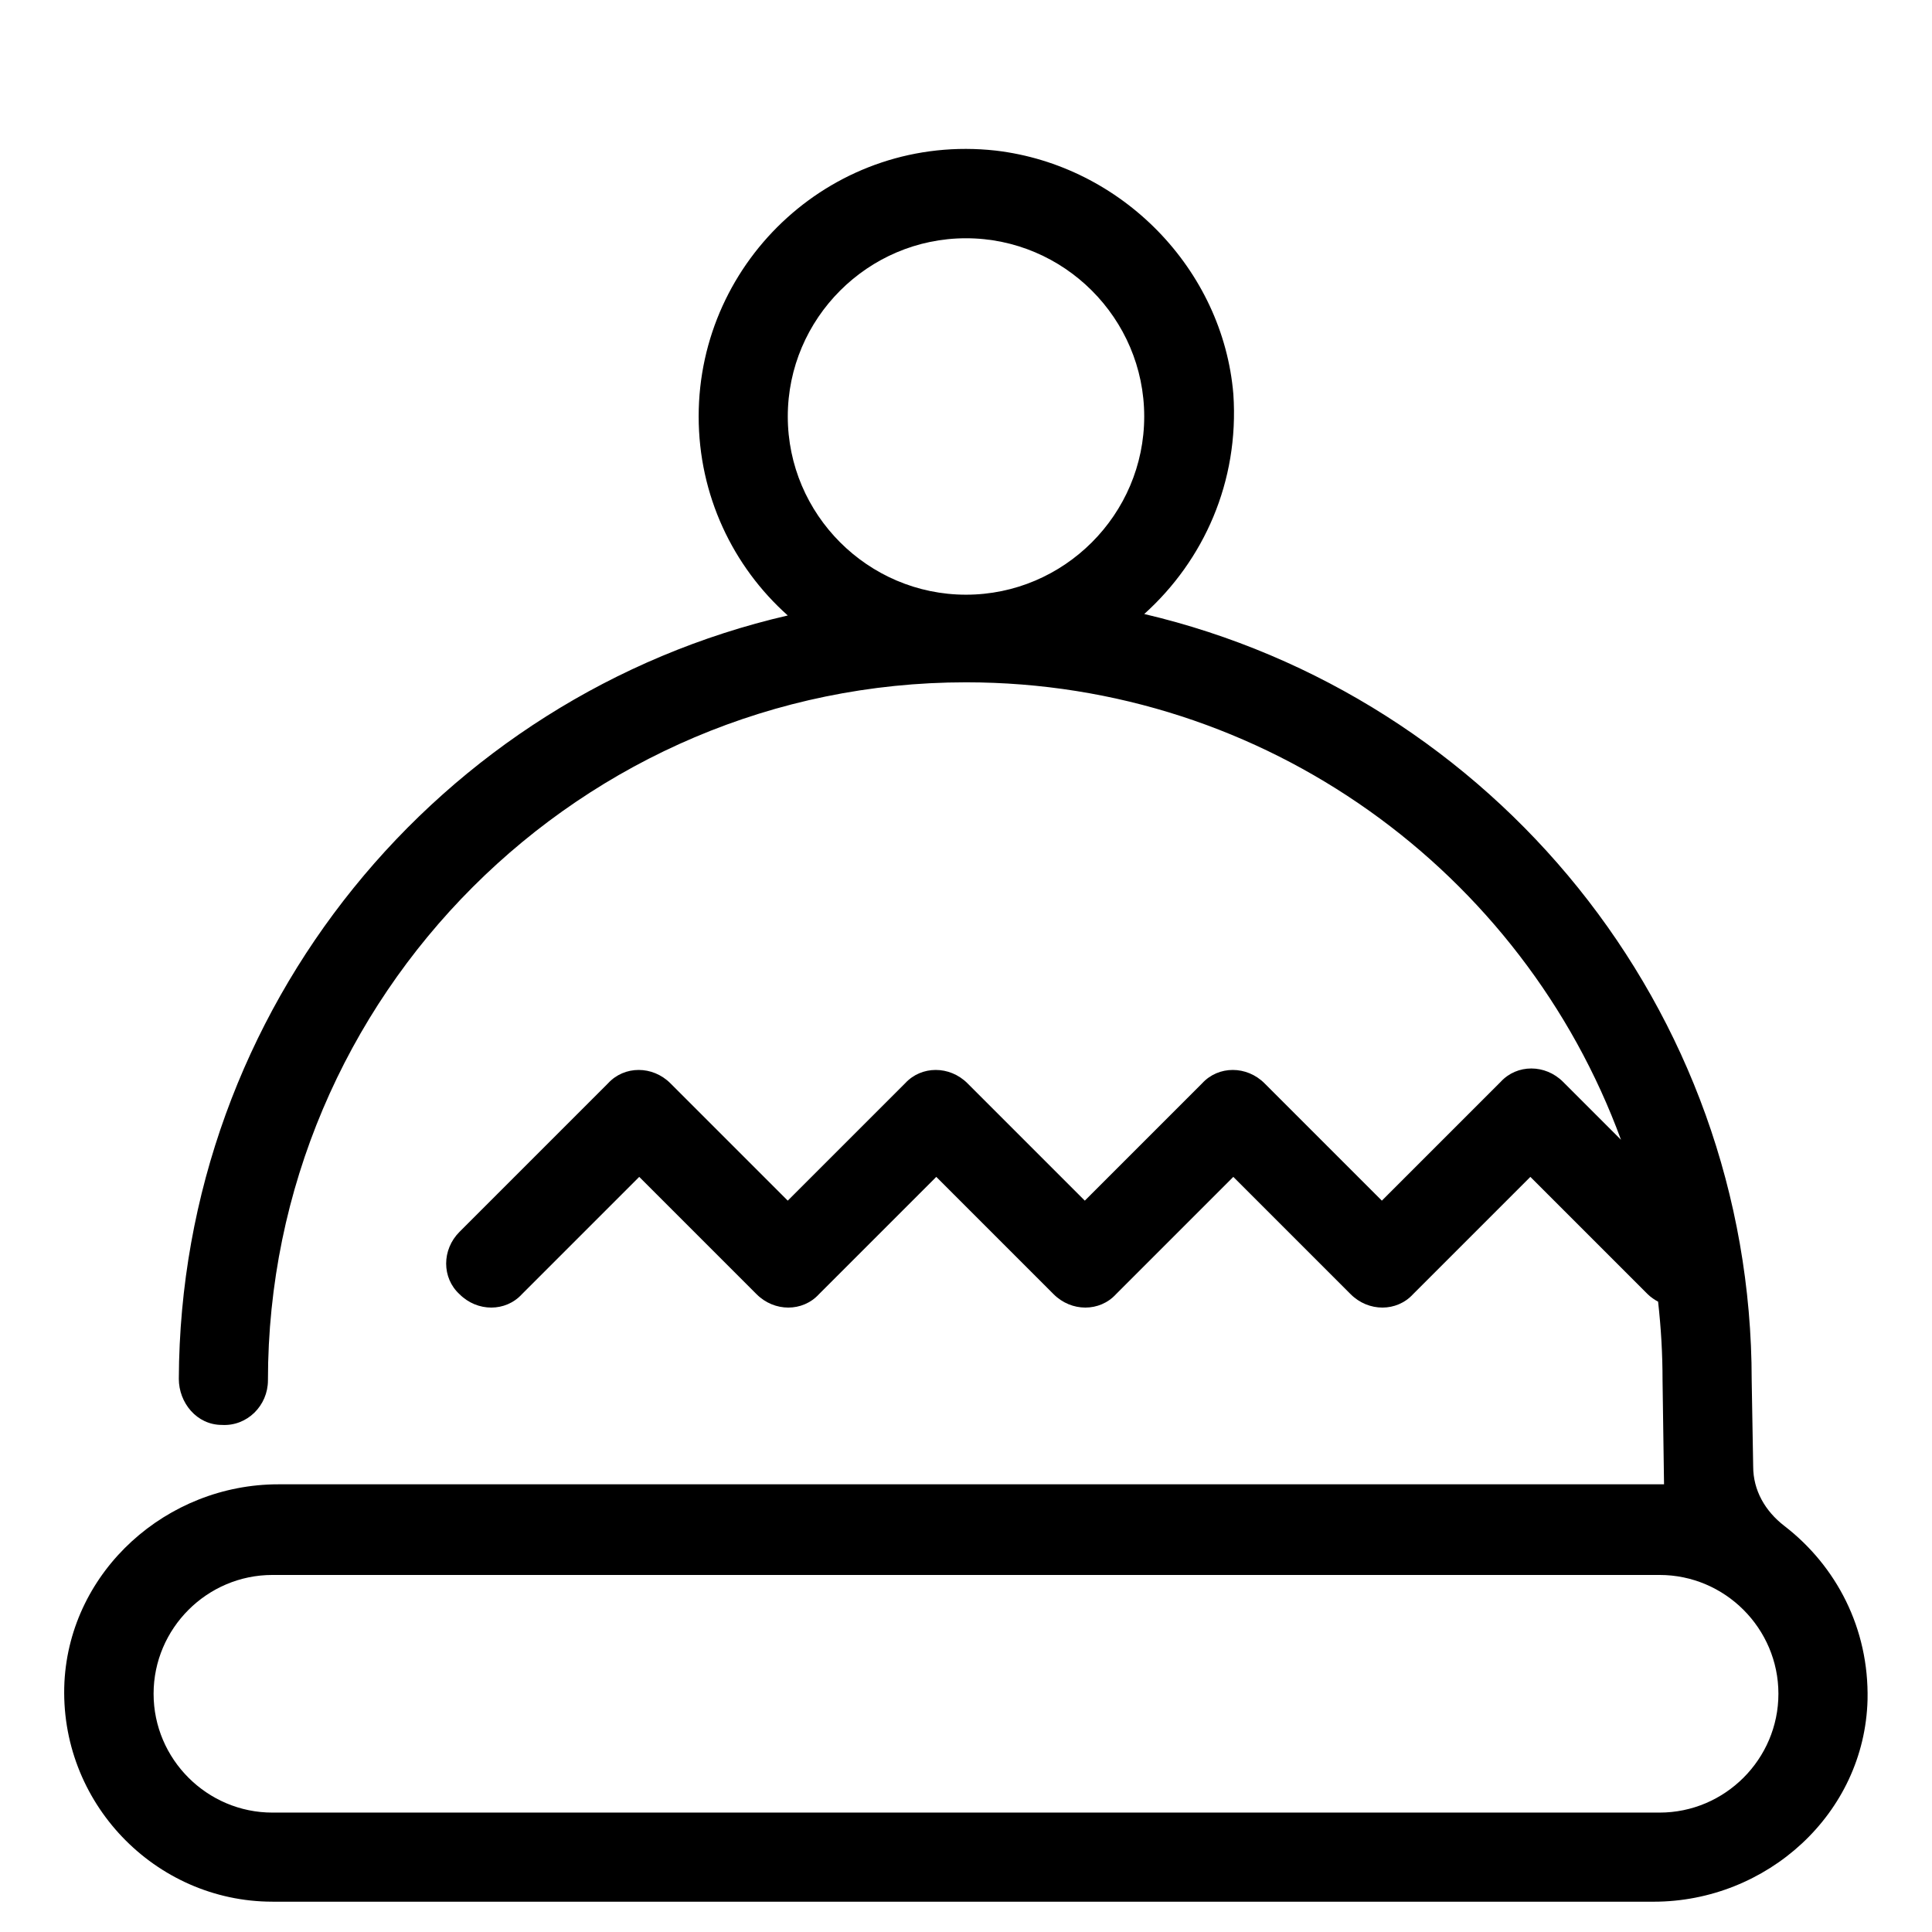 <?xml version="1.0" encoding="UTF-8"?>
<!-- The Best Svg Icon site in the world: iconSvg.co, Visit us! https://iconsvg.co -->
<svg fill="#000000" width="800px" height="800px" version="1.1" viewBox="144 144 512 512" xmlns="http://www.w3.org/2000/svg">
 <path d="m216.19 647.97h366.05c29.914 0 55.891-23.223 56.68-53.531 0.395-18.895-8.266-35.426-22.043-46.051-5.117-3.938-8.266-9.445-8.266-15.742l-0.395-22.828c0-98.793-68.879-181.45-160.98-203.1 15.742-14.168 25.191-35.031 23.617-58.254-2.758-33.066-29.52-60.617-62.977-64.555-42.508-4.723-78.723 28.734-78.723 70.457 0 20.859 9.055 39.754 23.617 52.742-92.102 21.254-160.98 103.91-161.38 202.31 0 6.297 4.723 12.203 11.414 12.203 6.691 0.395 12.203-5.117 12.203-11.809 0-101.94 83.051-184.99 184.99-184.99 79.508 0 147.6 50.383 173.58 121.23l-15.352-15.352c-4.723-4.723-12.203-4.723-16.531 0l-31.488 31.484-31.094-31.094c-4.723-4.723-12.203-4.723-16.531 0l-31.094 31.094-31.094-31.094c-4.723-4.723-12.203-4.723-16.531 0l-31.098 31.094-31.094-31.094c-4.723-4.723-12.203-4.723-16.531 0l-39.359 39.359c-4.723 4.723-4.723 12.203 0 16.531 4.723 4.723 12.203 4.723 16.531 0l31.094-31.094 31.094 31.094c4.723 4.723 12.203 4.723 16.531 0l31.094-31.094 31.094 31.094c4.723 4.723 12.203 4.723 16.531 0l31.094-31.094 31.094 31.094c4.723 4.723 12.203 4.723 16.531 0l31.094-31.094 31.094 31.094c0.789 0.789 1.969 1.574 2.754 1.969 0.789 7.086 1.18 13.777 1.18 20.859l0.395 27.551h-1.18-366.05c-29.52 0-55.105 22.828-56.68 52.348-1.566 31.887 24.02 58.258 55.113 58.258zm183.81-346.37c-25.977 0-47.23-21.254-47.23-47.23 0-25.977 21.254-47.23 47.23-47.23s47.23 21.254 47.23 47.23c0 25.977-21.254 47.23-47.23 47.23zm-183.81 259.78h367.62c17.32 0 31.488 14.168 31.488 31.488 0 17.32-14.168 31.488-31.488 31.488h-367.62c-17.32 0-31.488-14.168-31.488-31.488 0-17.32 14.168-31.488 31.488-31.488z"/>
</svg>